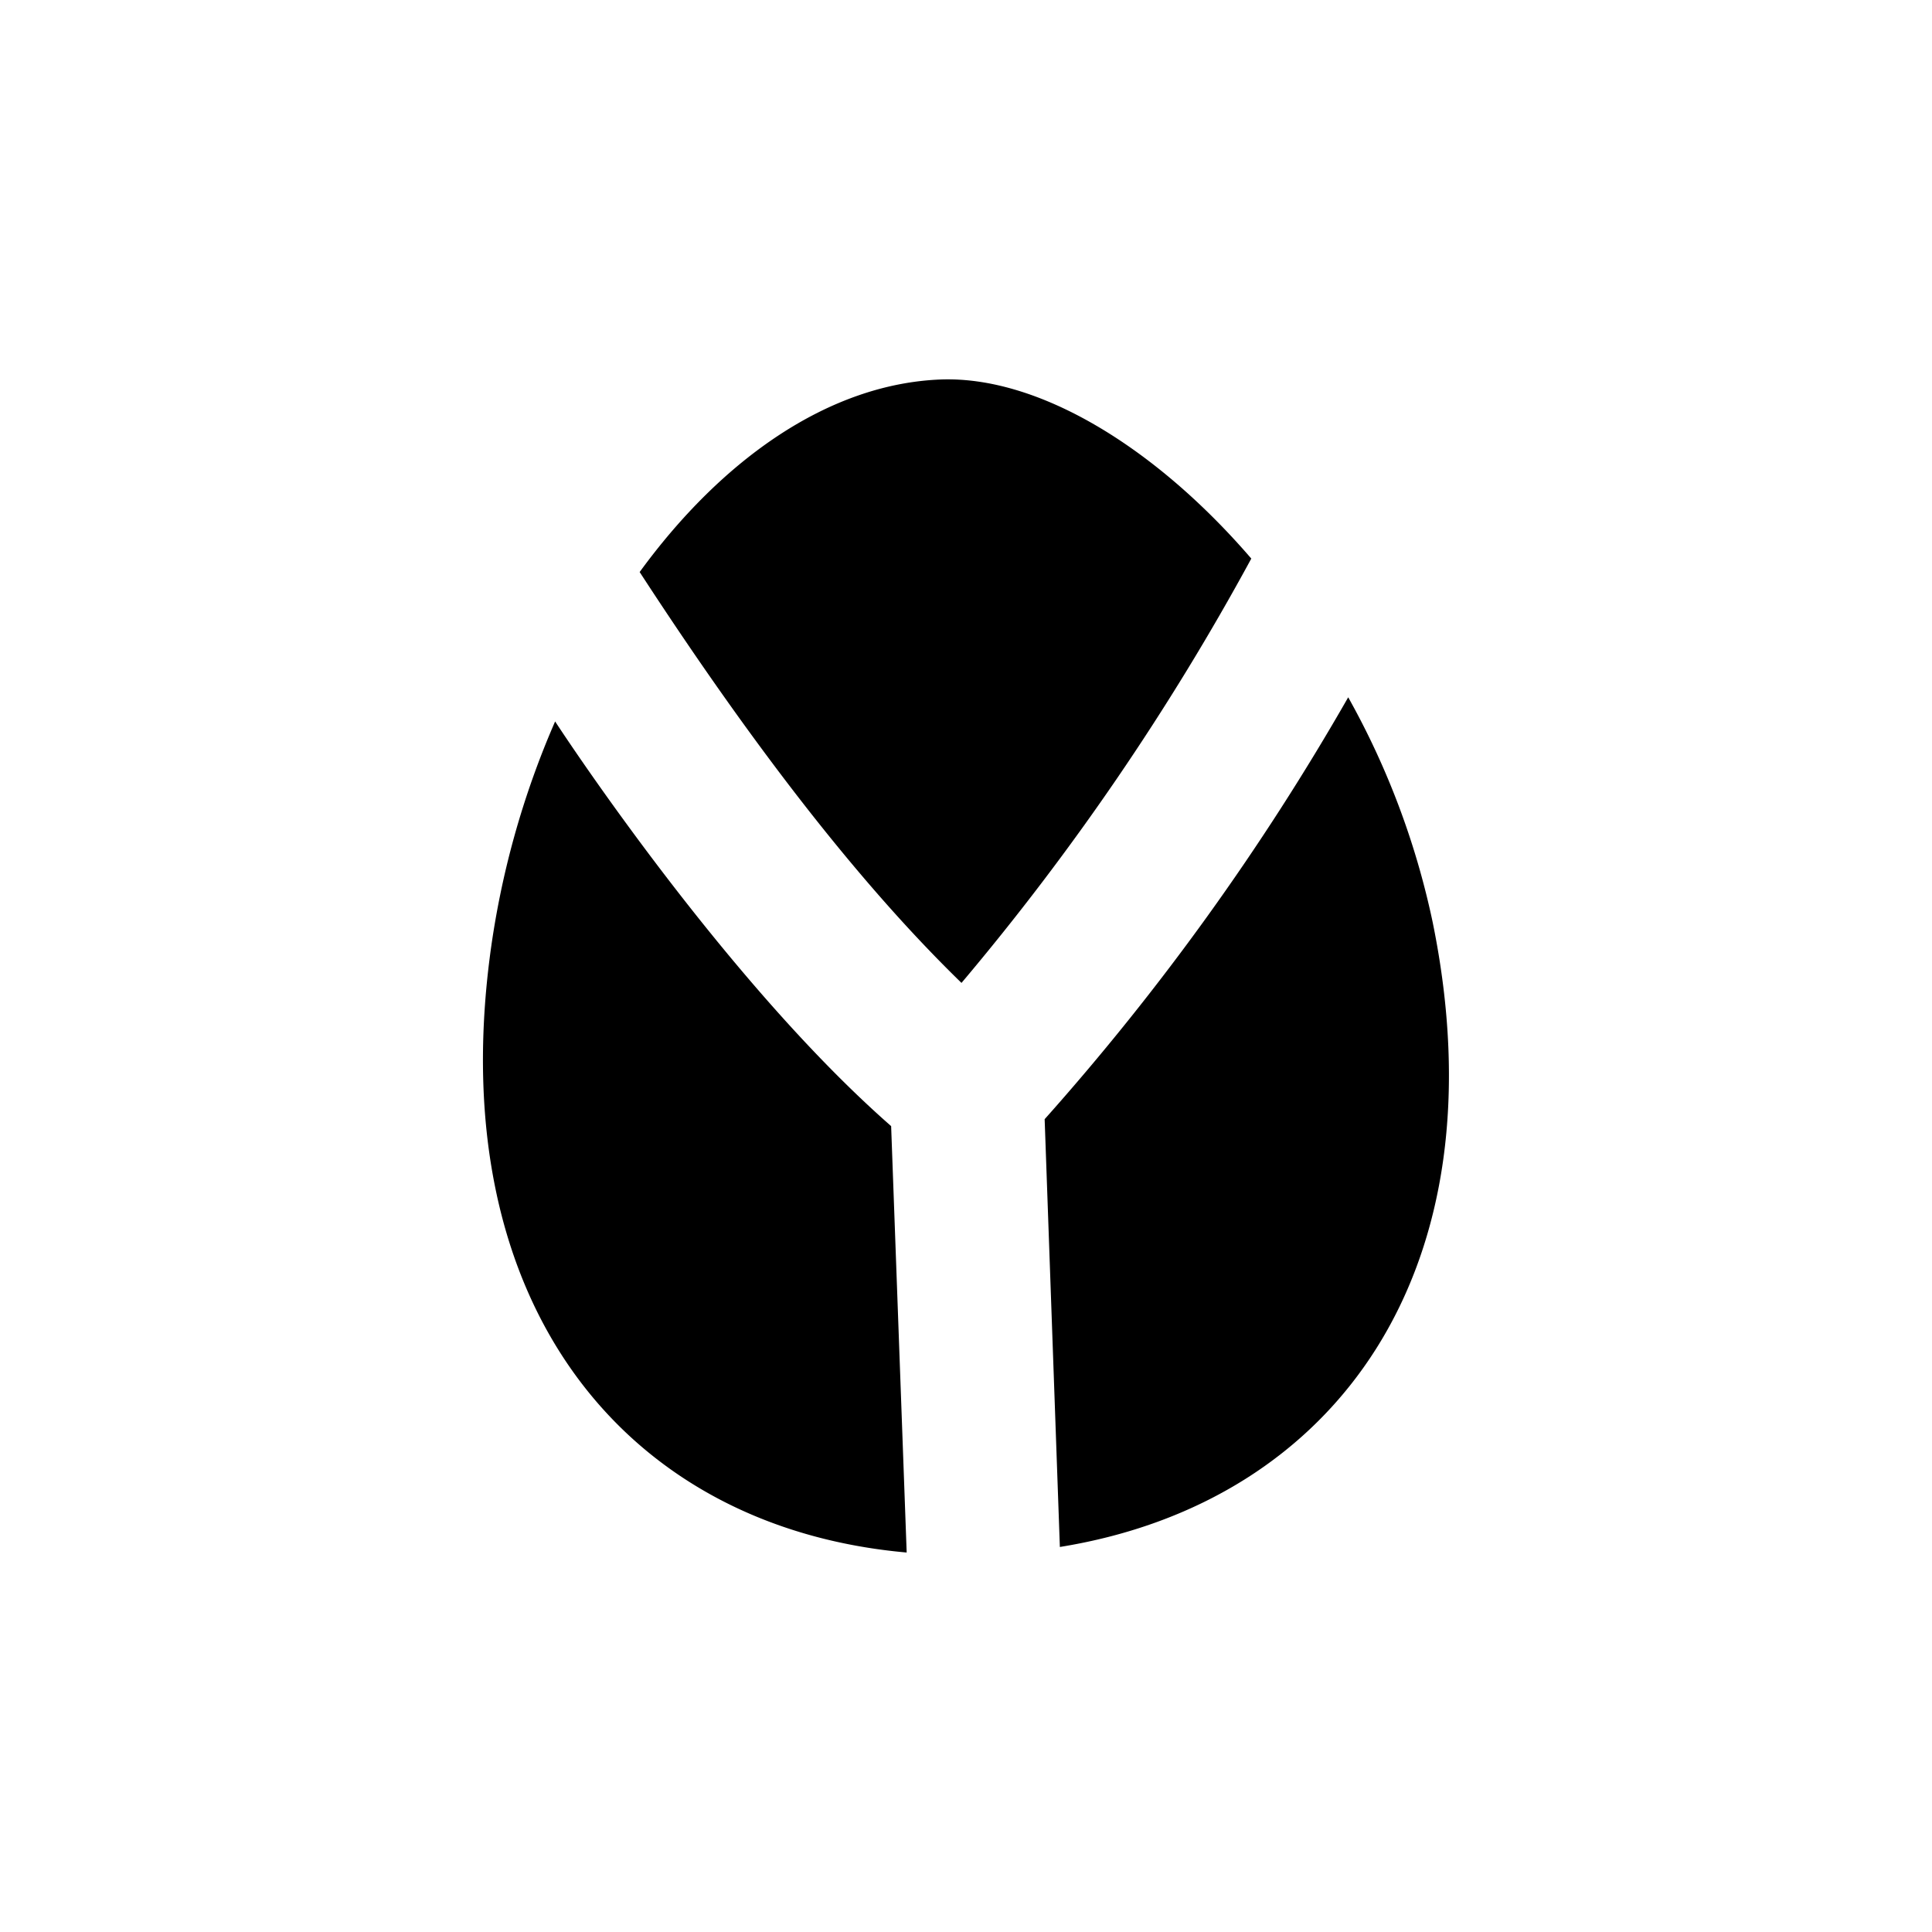 <?xml version="1.0" encoding="utf-8"?>
<!-- Generator: www.svgicons.com -->
<svg xmlns="http://www.w3.org/2000/svg" width="800" height="800" viewBox="0 0 24 24">
<path fill="currentColor" d="M15.544 6.939a31.4 31.4 0 0 1-3.6 5.271c-1.234-1.2-2.554-2.884-3.998-5.104c1.028-1.41 2.357-2.34 3.745-2.392c1.209-.042 2.657.836 3.853 2.225m-4.474 7.05l.193 5.297c-3.48-.309-5.743-3.065-5.177-7.41a10.8 10.8 0 0 1 .81-2.914s2.065 3.18 4.174 5.027m1.907-.086l.189 5.314c3.45-.557 5.507-3.463 4.632-7.757a9.9 9.9 0 0 0-1.05-2.798a31 31 0 0 1-3.771 5.241"/>
</svg>